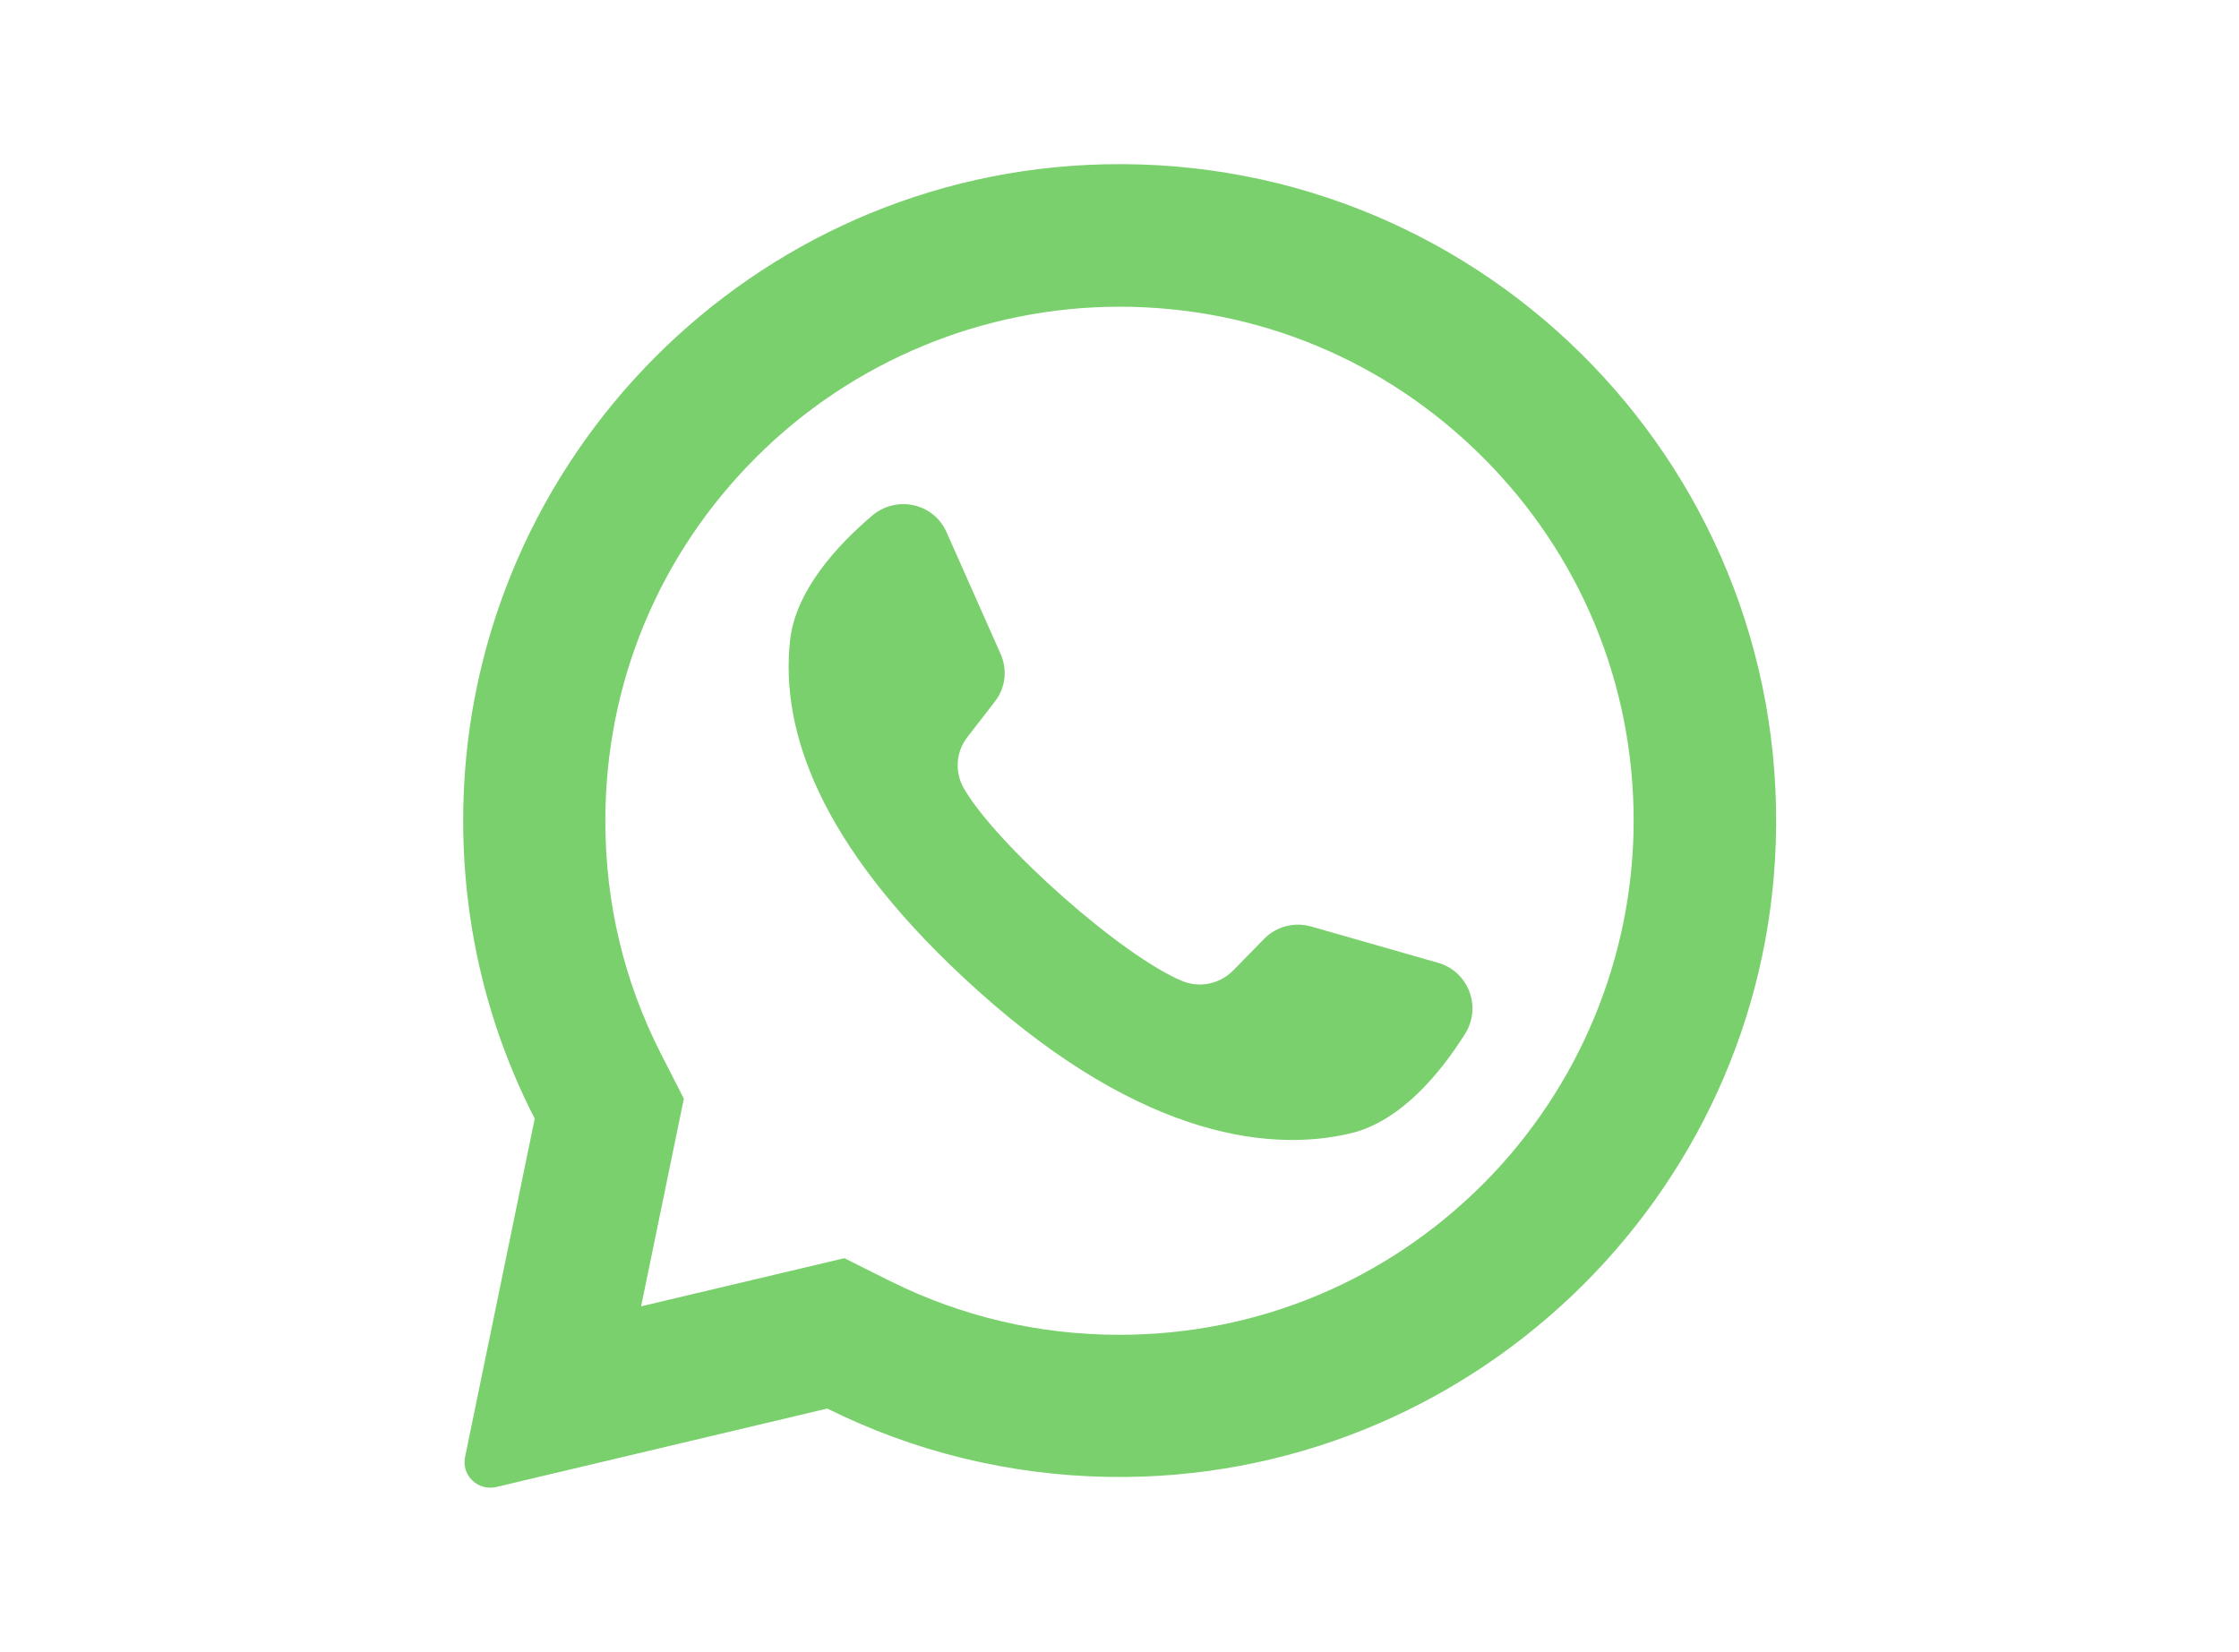 <?xml version="1.0" encoding="utf-8"?>
<!-- Generator: Adobe Illustrator 25.0.1, SVG Export Plug-In . SVG Version: 6.00 Build 0)  -->
<svg version="1.0" id="Layer_1" xmlns="http://www.w3.org/2000/svg" xmlns:xlink="http://www.w3.org/1999/xlink" x="0px" y="0px"
	 viewBox="0 0 707.2 521.9" style="enable-background:new 0 0 707.2 521.9;" xml:space="preserve">
<style type="text/css">
	.st0{fill:#7AD06D;}
</style>
<g>
	<path class="st0" d="M343.5,52.1c-110.4,5.3-197.6,97.2-197.2,207.8c0.1,33.7,8.2,65.5,22.6,93.5l-22,106.9
		c-1.2,5.8,4,10.8,9.8,9.5L261.3,445c26.9,13.4,57.1,21.1,89.1,21.6c112.9,1.7,207-87.9,210.5-200.7
		C564.7,144.9,464.8,46.3,343.5,52.1z M468.4,374.1c-30.7,30.7-71.4,47.6-114.8,47.6c-25.4,0-49.7-5.7-72.3-16.9l-14.6-7.3
		l-64.2,15.2l13.5-65.6l-7.2-14.1c-11.7-22.9-17.6-47.7-17.6-73.7c0-43.4,16.9-84.1,47.6-114.8c30.4-30.4,71.8-47.6,114.8-47.6
		c43.4,0,84.1,16.9,114.8,47.6c30.7,30.7,47.6,71.4,47.6,114.8C516,302.2,498.8,343.7,468.4,374.1z"/>
	<path class="st0" d="M454.3,304.2l-40.2-11.5c-5.3-1.5-11,0-14.8,3.9l-9.8,10c-4.1,4.2-10.4,5.6-15.9,3.4c-19-7.7-59-43.2-69.2-61
		c-2.9-5.1-2.5-11.5,1.2-16.2l8.6-11.1c3.4-4.3,4.1-10.2,1.8-15.2L299,168.2c-4-9.2-15.7-11.8-23.4-5.4
		c-11.2,9.5-24.5,23.9-26.1,39.9c-2.9,28.1,9.2,63.6,54.9,106.2c52.7,49.2,95,55.7,122.4,49.1c15.6-3.8,28.1-18.9,35.9-31.3
		C468.1,318.2,463.9,307,454.3,304.2z"/>
</g>
</svg>
